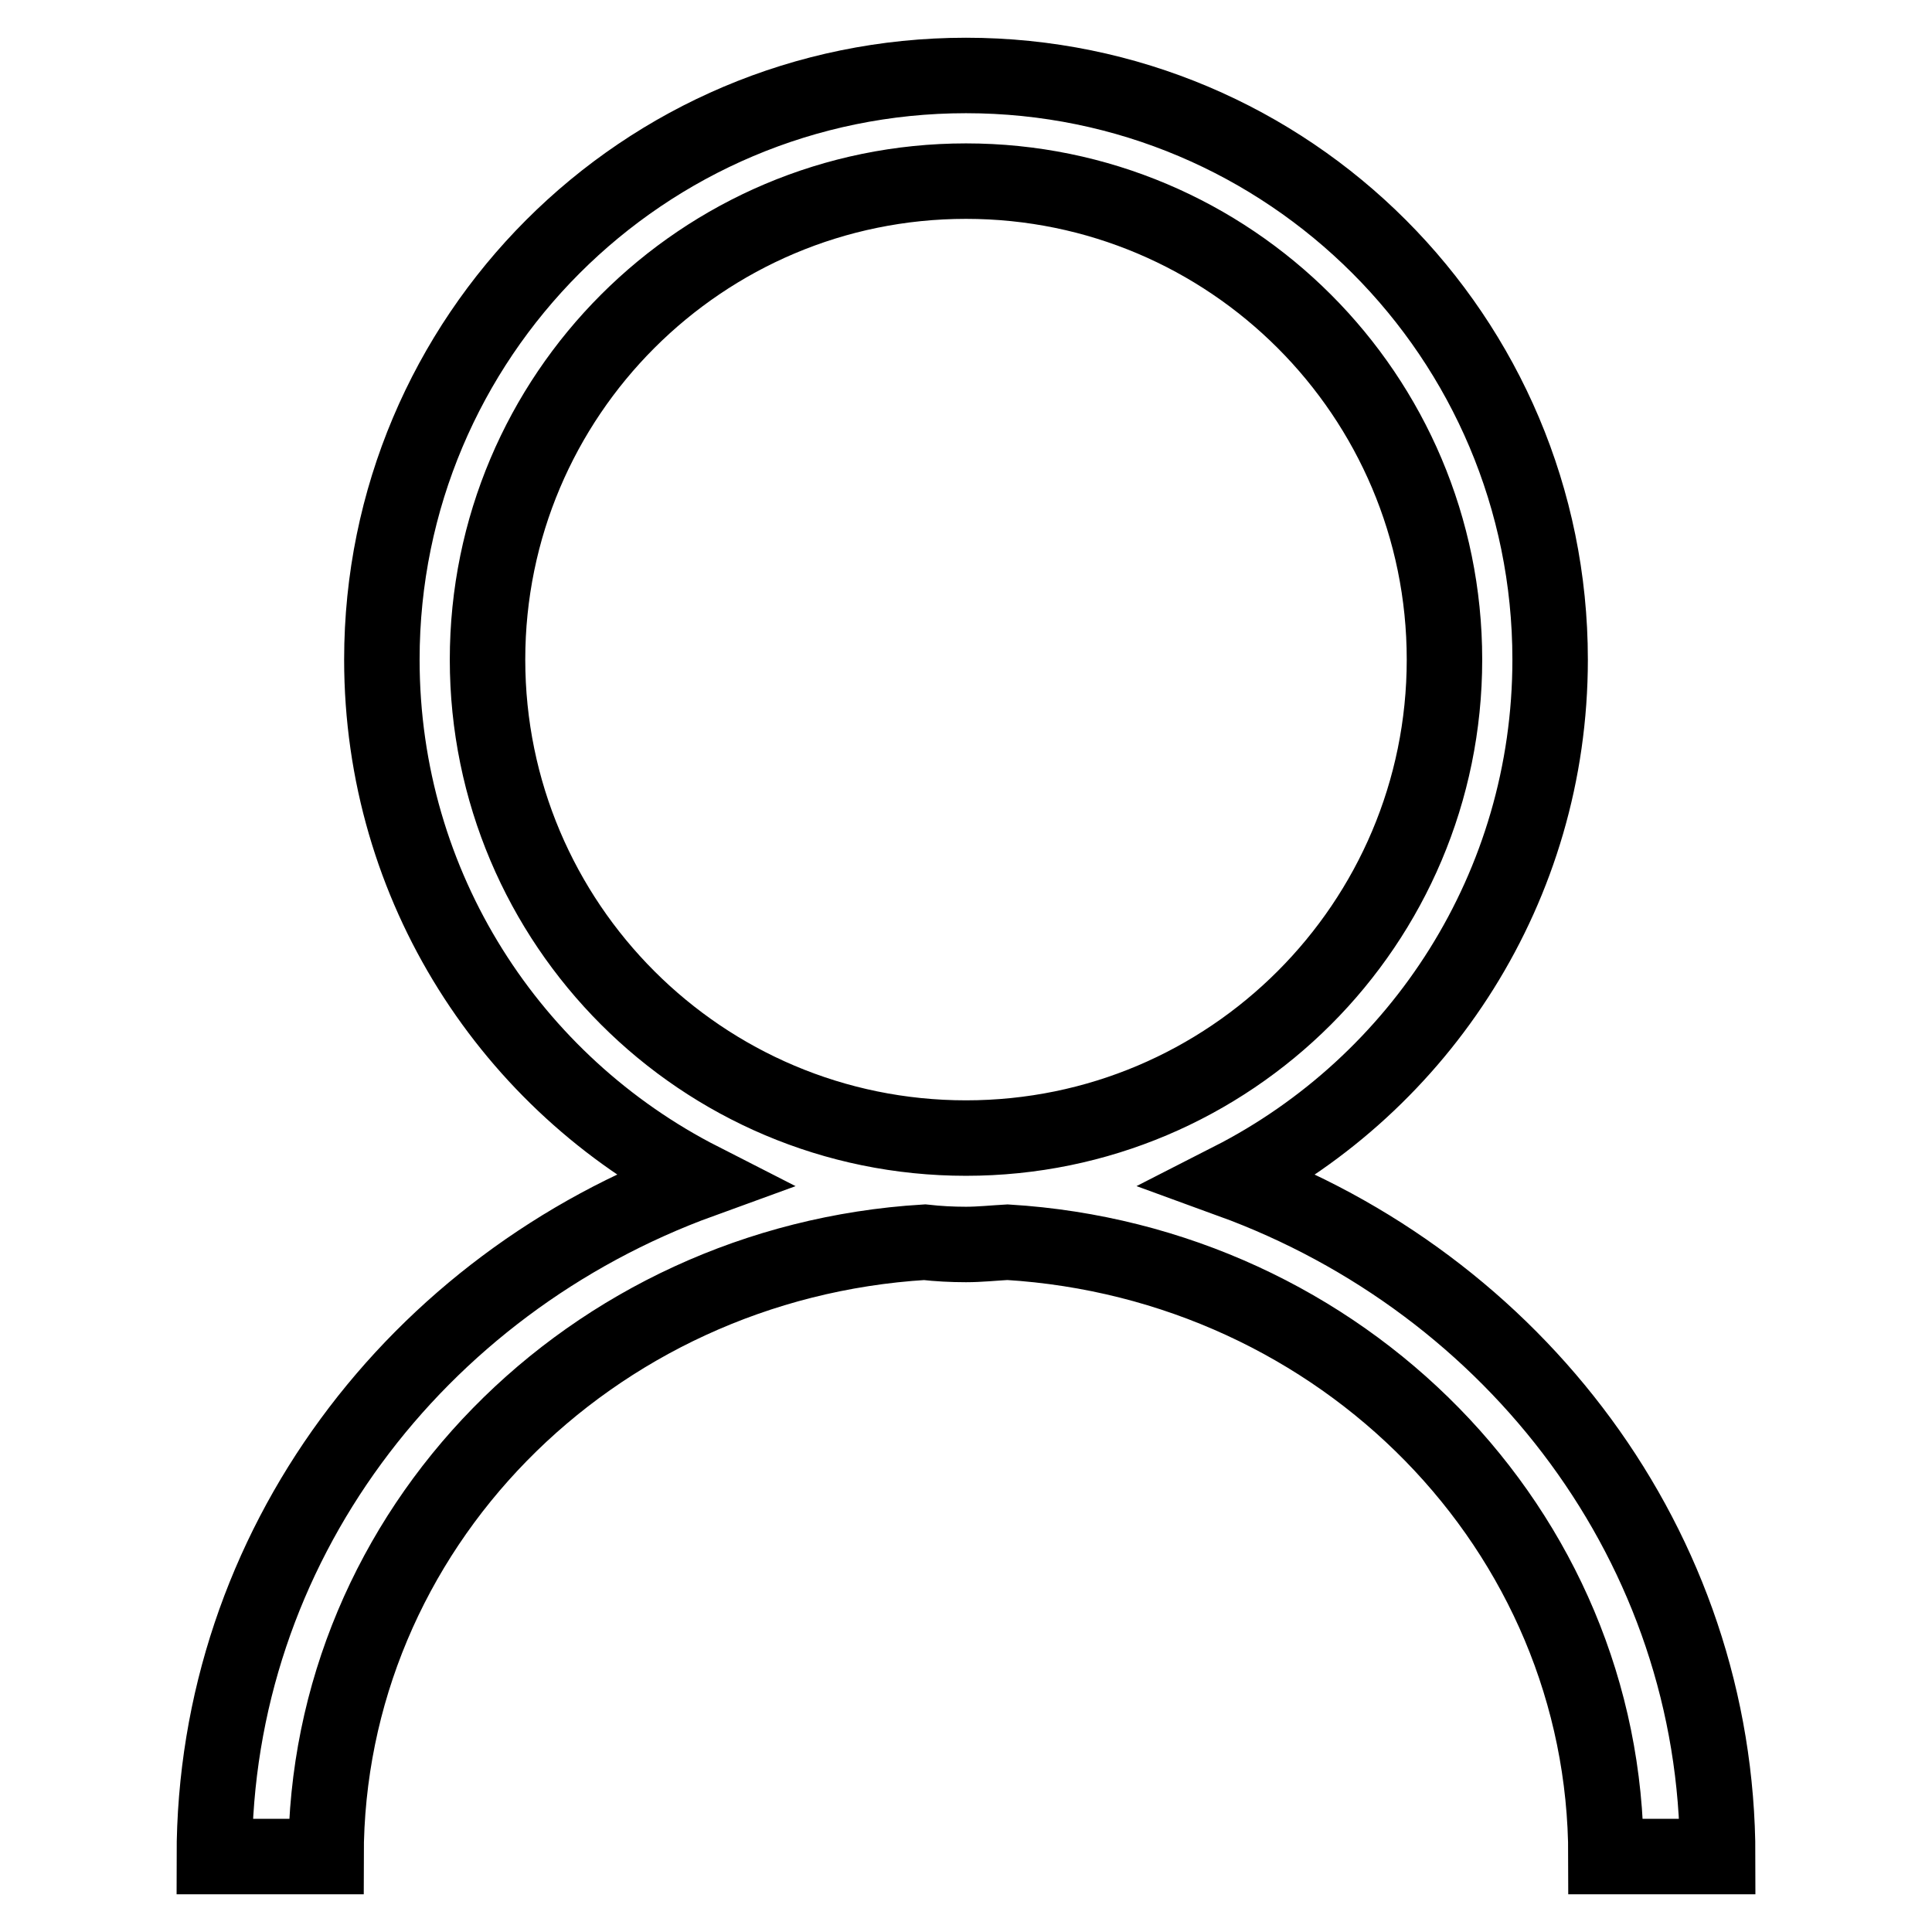 <?xml version="1.0" encoding="utf-8"?>
<!-- Svg Vector Icons : http://www.onlinewebfonts.com/icon -->
<!DOCTYPE svg PUBLIC "-//W3C//DTD SVG 1.1//EN" "http://www.w3.org/Graphics/SVG/1.1/DTD/svg11.dtd">
<svg version="1.1" xmlns="http://www.w3.org/2000/svg" xmlns:xlink="http://www.w3.org/1999/xlink" x="0px" y="0px" viewBox="0 0 256 256" enable-background="new 0 0 256 256" xml:space="preserve">
<g> <path stroke-width="10" fill-opacity="0" stroke="#000000"  d="M227.6,246h-14.8c0-43.3-35-78.7-79.3-81.4l0,0c-1.8,0.1-3.7,0.3-5.5,0.3c-1.9,0-3.7-0.1-5.5-0.3l0,0 c-44.3,2.7-79.3,38.1-79.3,81.4H28.4c0-41,26.8-75.9,64.5-89.6c-25.1-12.8-42.3-38.8-42.3-69C50.6,44.7,85.2,10,128,10 s77.4,34.7,77.4,77.4c0,30.1-17.2,56.2-42.3,69C200.7,170.1,227.6,205,227.6,246z M191.4,87.4c0-35-28.4-63.4-63.4-63.4 c-35,0-63.4,28.4-63.4,63.4c0,35,28.4,63.4,63.4,63.4C163,150.8,191.4,122.4,191.4,87.4z"/></g>
</svg>